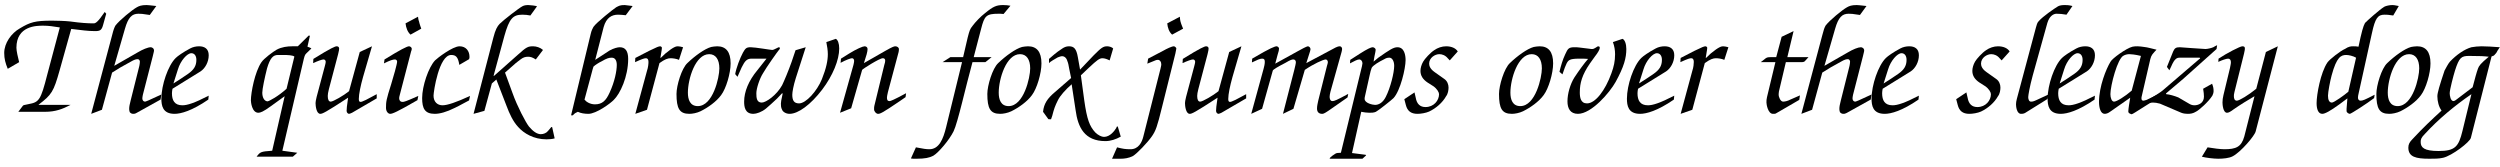 <?xml version="1.0" encoding="UTF-8"?>
<svg xmlns="http://www.w3.org/2000/svg" xmlns:xlink="http://www.w3.org/1999/xlink" width="720px" height="48px" viewBox="0 0 720 48" version="1.1">
<g id="surface1">
<path style=" stroke:none;fill-rule:nonzero;fill:rgb(0%,0%,0%);fill-opacity:1;" d="M 30.59 3.957 L 30.16 3.449 C 28.168 6.379 27.543 6.73 26.957 6.73 C 25.316 6.73 23.324 6.613 20.238 6.184 C 18.871 6.027 16.449 5.949 15.004 5.949 C 10.082 5.949 8.715 6.379 5.707 8.176 C 3.285 9.543 1.215 12.395 1.215 15.246 C 1.215 16.965 1.566 18.176 2.23 19.816 L 5.512 17.902 C 5.16 16.535 4.73 14.621 4.73 13.762 C 4.73 7.395 10.59 7.395 12.426 7.395 C 13.871 7.395 15.434 7.59 17.23 7.902 L 13.598 21.535 C 11.723 28.918 11.215 29.426 8.285 29.973 C 6.918 30.207 6.645 30.324 6.566 30.48 L 5.277 32.199 L 13.012 32.199 C 15.941 32.199 18.012 31.418 20.316 30.207 L 11.137 30.207 L 11.137 30.129 C 14.887 27.277 15.434 26.418 17.152 20.324 L 20.512 8.332 C 23.598 8.684 25.238 8.957 27.387 8.957 C 28.871 8.957 29.301 8.684 29.73 7.043 Z M 30.59 3.957 "/>
<path style=" stroke:none;fill-rule:nonzero;fill:rgb(0%,0%,0%);fill-opacity:1;" d="M 46.5 27.199 C 42.711 28.996 41.93 29.27 41.773 29.27 C 41.344 29.27 40.992 28.918 40.992 28.332 C 40.992 28.059 41.07 27.707 41.148 27.277 L 44 16.184 C 44.156 15.402 44.352 14.895 44.352 14.543 C 44.352 13.879 43.727 13.605 43.414 13.605 C 42.633 13.605 41.148 14.191 39.508 15.168 L 32.906 18.957 L 35.992 8.254 C 36.93 5.012 37.984 3.957 39.859 3.957 C 40.562 3.957 40.914 3.957 43.141 4.309 L 45.016 1.73 C 43.219 1.535 42.633 1.457 42.203 1.457 C 40.719 1.457 40.055 1.73 39.43 2.082 C 38.062 2.824 34.352 5.871 33.219 7.395 C 32.906 8.02 32.711 8.449 32.281 10.168 L 26.266 32.785 L 29.352 31.613 L 32.281 20.91 C 33.844 19.895 35.289 19.035 37.555 17.824 C 38.766 17.121 39.195 17.043 39.703 17.043 C 40.055 17.043 40.289 17.473 40.289 17.746 C 40.289 18.098 40.211 18.527 40.133 18.957 L 37.633 28.918 C 37.359 30.051 37.203 30.637 37.203 31.418 C 37.203 31.691 37.281 32.043 37.359 32.277 C 37.555 32.551 37.906 32.785 38.336 32.785 C 38.648 32.785 38.844 32.785 39.273 32.551 L 46.227 28.684 Z M 46.5 27.199 "/>
<path style=" stroke:none;fill-rule:nonzero;fill:rgb(0%,0%,0%);fill-opacity:1;" d="M 60.109 27.551 C 55.969 29.699 53.898 30.324 52.531 30.324 C 50.266 30.324 49.523 28.918 49.523 26.848 C 49.523 26.418 49.602 25.988 49.68 25.559 L 57.766 20.559 C 59.055 19.699 60.109 17.902 60.109 15.91 C 60.109 14.035 58.898 13.332 57.336 13.332 C 56.477 13.332 55.539 13.527 54.758 13.957 C 52.688 15.051 51.125 16.184 50.617 16.691 C 48.391 18.84 46.477 24.543 46.477 28.41 C 46.477 30.402 46.828 32.785 50.266 32.785 C 52.102 32.785 55.266 31.926 59.992 28.684 Z M 56.555 17.238 C 56.555 19.035 55.773 20.129 54.172 21.262 C 52.766 22.199 51.398 23.176 49.953 24.035 L 51.242 19.973 C 51.984 17.473 53.898 15.324 55.109 15.324 C 55.969 15.324 56.555 16.027 56.555 17.238 Z M 56.555 17.238 "/>
<path style=" stroke:none;fill-rule:nonzero;fill:rgb(0%,0%,0%);fill-opacity:1;" d="M 89.68 13.957 C 89.328 13.684 88.703 13.527 88.547 13.449 L 89.25 10.324 C 89.133 10.246 89.055 10.246 88.898 10.246 L 85.773 13.332 L 84.172 13.332 C 82.766 13.332 81.125 13.527 79.68 14.309 C 78.625 14.895 75.969 16.887 75.305 17.902 C 73.391 20.676 72.258 26.691 72.258 28.918 C 72.258 29.348 72.531 32.473 74.406 32.473 C 74.953 32.473 75.812 32.199 78.039 30.559 L 81.984 27.707 L 78.391 43.41 C 75.109 43.645 74.953 43.723 73.898 45.129 L 84.328 45.129 L 85.617 43.996 L 81.32 43.41 L 87.258 17.98 C 87.688 16.105 87.766 15.832 88.195 15.402 Z M 84.758 16.262 C 84.758 16.34 84.758 16.535 84.68 16.691 L 82.531 25.559 C 80.188 27.707 77.453 29.191 77.023 29.191 C 76.047 29.113 75.539 27.98 75.539 26.691 C 75.539 25.637 76.242 22.316 76.906 19.699 C 77.766 16.77 78.625 15.832 80.031 15.832 L 81.555 15.832 C 82.961 15.832 84.25 15.91 84.758 16.262 Z M 84.758 16.262 "/>
<path style=" stroke:none;fill-rule:nonzero;fill:rgb(0%,0%,0%);fill-opacity:1;" d="M 108.496 28.332 L 108.496 27.121 L 105.41 28.762 C 104.473 29.191 104.121 29.348 103.848 29.348 C 103.418 29.348 103.34 28.996 103.34 28.488 C 103.34 27.121 103.848 24.699 104.551 22.199 L 107.129 13.332 L 103.613 14.973 L 100.527 26.262 C 99.043 27.473 95.957 29.27 95.254 29.27 C 94.668 29.27 94.395 28.684 94.395 27.629 C 94.395 26.691 94.746 25.559 95.957 20.988 C 97.48 15.324 97.676 14.543 97.676 13.957 C 97.676 13.527 97.324 13.332 96.973 13.332 C 96.543 13.332 95.41 13.762 90.254 16.965 L 90.176 18.176 C 91.543 17.551 92.754 17.121 93.184 17.121 C 93.535 17.121 93.809 17.395 93.809 17.824 C 93.809 18.176 93.691 18.41 93.535 19.113 L 91.191 27.902 C 90.957 28.918 90.879 29.348 90.879 29.699 C 90.879 30.48 91.113 32.785 92.246 32.785 C 92.832 32.785 93.613 32.473 100.254 28.137 L 99.902 30.754 C 99.902 31.184 99.824 31.613 99.824 31.926 C 99.824 32.473 100.254 32.785 100.527 32.785 C 100.684 32.785 101.035 32.629 101.387 32.473 Z M 108.496 28.332 "/>
<path style=" stroke:none;fill-rule:nonzero;fill:rgb(0%,0%,0%);fill-opacity:1;" d="M 121.324 8.254 C 121.246 8.02 120.895 7.16 120.66 6.105 C 120.465 5.676 120.465 5.246 120.387 4.816 L 116.793 6.73 C 116.949 8.02 117.379 9.23 118.238 9.973 Z M 120.465 27.629 C 116.793 29.27 116.363 29.348 115.934 29.348 C 115.23 29.348 114.957 28.84 114.957 28.254 C 114.957 28.059 115.035 27.707 115.152 27.277 L 118.395 14.816 C 118.512 14.543 118.59 14.309 118.59 14.035 C 118.59 13.684 118.16 13.332 117.809 13.332 C 117.223 13.332 115.309 14.309 110.738 17.121 L 110.582 18.254 C 112.301 17.395 113.16 17.121 113.746 17.121 C 114.098 17.121 114.371 17.395 114.371 17.746 C 114.371 18.41 113.316 22.121 112.652 24.27 C 111.246 28.684 111.168 29.27 111.168 31.066 C 111.168 32.121 111.793 32.785 112.379 32.785 C 113.004 32.785 114.293 32.277 120.23 28.84 Z M 120.465 27.629 "/>
<path style=" stroke:none;fill-rule:nonzero;fill:rgb(0%,0%,0%);fill-opacity:1;" d="M 135.367 27.629 C 131.5 29.426 128.844 30.324 127.438 30.324 C 125.992 30.324 124.859 29.348 124.859 27.551 C 124.859 26.418 126.422 15.832 129.938 15.832 C 131.227 15.832 131.93 16.34 132.281 18.684 L 135.094 17.043 C 135.211 16.77 135.211 16.535 135.211 16.34 C 135.211 14.738 134.234 13.332 132.359 13.332 C 130.367 13.332 125.992 16.691 125.289 17.395 C 123.414 19.387 121.578 24.777 121.578 28.254 C 121.578 31.262 122.359 32.785 125.211 32.785 C 126.656 32.785 128.57 32.277 130.992 31.066 C 132.438 30.402 133.805 29.543 135.094 28.918 Z M 135.367 27.629 "/>
<path style=" stroke:none;fill-rule:nonzero;fill:rgb(0%,0%,0%);fill-opacity:1;" d="M 159.742 39.855 L 159.039 36.691 C 159.039 36.574 158.961 36.574 158.883 36.574 C 158.766 36.574 158.609 36.77 158.336 37.121 L 157.828 37.707 C 157.398 38.293 156.539 38.645 155.758 38.645 C 154.664 38.645 153.531 37.863 152.32 36.418 C 151.383 35.207 148.961 30.637 147.594 26.77 L 145.445 20.91 L 148.453 18.254 C 149.039 17.746 149.586 17.395 150.016 17.043 C 150.68 16.535 151.305 16.34 152.086 16.34 C 152.828 16.34 153.375 16.535 154.312 17.121 L 156.383 14.387 C 155.602 13.684 154.469 13.332 153.531 13.332 C 152.086 13.332 151.617 13.527 149.156 15.754 L 142.242 21.887 L 142.164 21.77 L 145.25 10.402 C 146.656 5.324 147.75 4.23 150.445 4.23 C 151.188 4.23 152.086 4.309 152.75 4.465 L 154.664 1.809 C 154.312 1.652 152.672 1.457 152.164 1.457 C 151.461 1.457 150.953 1.535 150.445 1.809 C 149.586 2.238 145.094 5.676 143.883 6.887 C 143.219 7.59 142.672 8.527 142.086 10.832 L 136.383 32.785 L 139.508 31.926 L 141.656 24.035 L 142.945 22.902 L 145.875 30.48 C 146.734 32.785 147.75 34.973 149.234 36.574 C 150.875 38.41 153.688 40.129 157.398 40.129 C 158.102 40.129 159.117 40.051 159.742 39.855 Z M 159.742 39.855 "/>
<path style=" stroke:none;fill-rule:nonzero;fill:rgb(0%,0%,0%);fill-opacity:1;" d="M 182.203 1.73 C 181.93 1.73 180.211 1.457 179.938 1.457 C 178.57 1.457 178.336 1.652 177.477 2.082 C 176.773 2.512 171.695 6.535 170.914 7.746 C 170.758 8.02 170.328 8.801 170.133 9.738 L 164.469 33.215 L 164.977 33.215 C 165.562 32.551 165.836 32.473 166.422 32.199 C 167.281 32.629 168.414 32.785 169.469 32.785 C 171.695 32.785 175.836 29.777 176.773 28.762 C 178.57 27.043 180.914 22.121 180.914 16.965 C 180.914 14.738 180.133 13.605 178.492 13.605 C 177.906 13.605 176.773 13.879 175.562 14.543 L 171.422 17.238 L 173.844 7.824 C 174.625 5.012 176.266 4.23 177.984 4.23 C 178.648 4.23 179.508 4.309 180.211 4.387 Z M 177.633 18.684 C 177.633 20.402 177.047 23.488 175.562 26.691 C 174.547 28.918 173.492 30.051 171.344 30.051 C 169.898 30.051 168.766 29.27 168.336 28.684 L 170.406 20.988 C 170.562 20.402 170.758 19.621 170.914 19.191 C 171.344 18.762 172.555 17.98 173.258 17.668 C 174.781 16.77 175.406 16.613 176.188 16.613 C 177.125 16.613 177.633 17.395 177.633 18.684 Z M 177.633 18.684 "/>
<path style=" stroke:none;fill-rule:nonzero;fill:rgb(0%,0%,0%);fill-opacity:1;" d="M 196.723 13.605 C 196.215 13.449 195.551 13.332 195.199 13.332 C 194.77 13.332 193.988 13.449 191.645 15.402 L 190.277 16.691 L 190.199 16.613 L 190.551 14.465 C 190.551 14.309 190.629 14.035 190.629 13.762 C 190.629 13.527 190.277 13.332 190.199 13.332 C 189.691 13.332 189.262 13.527 186.996 14.621 L 182.973 16.691 L 182.895 17.902 C 185.121 16.887 185.629 16.77 186.059 16.77 C 186.488 16.77 186.762 17.121 186.762 17.824 C 186.762 18.332 186.684 19.387 186.332 20.402 L 182.973 32.785 L 186.332 31.613 L 189.926 18.176 C 191.488 17.043 192.348 16.77 193.129 16.77 C 193.715 16.77 194.77 16.887 195.551 17.238 Z M 196.723 13.605 "/>
<path style=" stroke:none;fill-rule:nonzero;fill:rgb(0%,0%,0%);fill-opacity:1;" d="M 210.418 18.254 C 210.418 14.895 209.051 13.332 206.551 13.332 C 205.965 13.332 205.262 13.449 204.832 13.527 C 202.957 14.035 200.105 16.105 197.957 18.176 C 196.316 19.699 194.832 24.621 194.832 27.043 C 194.832 31.262 195.691 32.785 198.543 32.785 C 199.402 32.785 200.691 32.551 201.746 32.043 C 203.895 30.988 206.316 29.27 207.684 27.395 C 209.129 25.48 210.418 21.105 210.418 18.254 Z M 207.176 19.699 C 207.176 22.316 205.34 30.559 200.965 30.559 C 198.738 30.559 198.113 28.684 198.113 26.691 C 198.113 22.746 200.262 15.598 204.246 15.598 C 206.121 15.598 207.176 17.121 207.176 19.699 Z M 207.176 19.699 "/>
<path style=" stroke:none;fill-rule:nonzero;fill:rgb(0%,0%,0%);fill-opacity:1;" d="M 241.695 13.957 C 241.695 12.473 241.266 11.457 240.719 11.184 L 237.984 12.121 C 238.219 13.254 238.414 14.543 238.414 15.598 C 238.414 17.395 237.984 19.621 236.695 22.824 C 235.289 26.262 232.125 29.777 230.133 29.777 C 228.609 29.777 228.18 28.84 228.18 27.277 C 228.18 26.535 228.492 24.699 229.195 22.473 L 232.047 13.605 L 229.117 14.465 L 227.984 17.824 C 227.047 20.48 225.836 23.332 225.25 24.543 C 223.688 27.395 220.602 29.543 219.391 29.543 C 217.906 29.543 217.828 28.137 217.828 26.848 C 217.828 25.48 218.766 22.629 219.742 21.105 C 220.836 19.191 223.961 14.816 224.273 14.465 C 224.469 14.309 224.625 13.957 224.625 13.879 C 224.625 13.684 224.469 13.605 224.273 13.605 C 224.195 13.605 223.961 13.762 223.531 13.957 C 223.18 14.113 222.75 14.387 222.398 14.387 C 221.969 14.387 217.477 13.605 216.188 13.605 C 214.898 13.605 214.664 13.957 213.961 15.168 C 213.102 16.77 212.047 19.543 211.734 21.34 L 212.398 22.121 L 213.609 19.387 C 214.547 17.473 215.172 16.887 216.461 16.887 L 220.758 16.887 L 218.102 20.246 C 215.602 23.254 214.312 26.418 214.312 29.27 C 214.312 30.754 214.547 32.785 216.969 32.785 C 217.828 32.785 219.391 32.277 220.602 31.262 C 221.539 30.48 222.555 29.543 223.766 28.41 L 225.25 26.848 L 225.406 26.965 C 224.977 28.84 224.898 29.543 224.898 29.855 C 224.898 30.324 224.898 30.988 225.25 31.613 C 225.406 32.121 226.266 32.785 227.398 32.785 C 229.898 32.785 233.492 30.129 236.773 25.832 C 239.859 21.77 241.695 17.238 241.695 13.957 Z M 241.695 13.957 "/>
<path style=" stroke:none;fill-rule:nonzero;fill:rgb(0%,0%,0%);fill-opacity:1;" d="M 260.953 26.848 C 257.438 28.762 256.461 29.113 256.227 29.113 C 255.523 29.113 255.445 28.684 255.445 28.059 C 255.445 27.824 255.523 27.395 255.719 26.535 L 258.805 14.973 C 258.883 14.543 258.883 14.387 258.883 14.113 C 258.883 13.684 258.375 13.332 257.867 13.332 C 257.516 13.332 257.086 13.449 255.016 14.621 L 248.805 18.176 L 249.586 15.676 C 249.781 14.973 249.859 14.465 249.859 14.113 C 249.859 13.605 249.43 13.332 249 13.332 C 248.492 13.332 246.656 14.113 244.586 15.402 L 242.203 16.887 L 242.086 18.098 C 243.648 17.238 245.016 16.77 245.367 16.77 C 245.719 16.77 245.992 17.043 245.992 17.551 C 245.992 17.902 245.875 18.254 245.797 18.684 L 241.93 32.473 L 245.133 31.184 L 248.297 20.129 C 248.375 19.895 253.297 16.77 254.234 16.77 C 254.664 16.77 254.938 16.965 254.938 17.473 C 254.938 17.746 254.859 18.176 254.664 18.762 L 251.812 30.48 C 251.734 30.754 251.734 31.066 251.734 31.496 C 251.734 32.121 252.359 32.785 252.867 32.785 C 253.453 32.785 254 32.629 259.156 29.113 L 260.797 27.98 Z M 260.953 26.848 "/>
<path style=" stroke:none;fill-rule:nonzero;fill:rgb(0%,0%,0%);fill-opacity:1;" d="M 291.012 1.652 C 290.465 1.535 289.605 1.457 288.941 1.457 C 287.027 1.457 286.09 1.809 283.668 3.801 C 282.457 4.738 280.934 6.301 280.074 7.473 C 279.371 8.332 279.215 8.801 278.707 10.754 L 277.379 16.457 L 273.707 16.457 L 271.441 17.902 L 277.066 17.902 L 272.496 36.574 C 271.637 40.129 270.426 42.98 267.652 42.98 C 266.793 42.98 265.934 42.863 263.785 42.434 L 262.34 45.637 C 262.574 45.715 263.121 45.715 263.98 45.715 C 266.363 45.715 267.652 45.441 268.785 44.855 C 270.27 43.996 273.434 40.285 274.645 37.785 C 275.855 35.285 278.082 25.129 280.074 17.902 L 283.785 17.902 L 285.582 16.457 L 280.426 16.457 L 282.574 8.254 C 283.512 4.582 284.02 3.957 287.574 3.957 C 288.004 3.957 288.512 3.957 289.02 4.035 Z M 291.012 1.652 "/>
<path style=" stroke:none;fill-rule:nonzero;fill:rgb(0%,0%,0%);fill-opacity:1;" d="M 299.938 18.254 C 299.938 14.895 298.57 13.332 296.07 13.332 C 295.484 13.332 294.781 13.449 294.352 13.527 C 292.477 14.035 289.625 16.105 287.477 18.176 C 285.836 19.699 284.352 24.621 284.352 27.043 C 284.352 31.262 285.211 32.785 288.062 32.785 C 288.922 32.785 290.211 32.551 291.266 32.043 C 293.414 30.988 295.836 29.27 297.203 27.395 C 298.648 25.48 299.938 21.105 299.938 18.254 Z M 296.695 19.699 C 296.695 22.316 294.859 30.559 290.484 30.559 C 288.258 30.559 287.633 28.684 287.633 26.691 C 287.633 22.746 289.781 15.598 293.766 15.598 C 295.641 15.598 296.695 17.121 296.695 19.699 Z M 296.695 19.699 "/>
<path style=" stroke:none;fill-rule:nonzero;fill:rgb(0%,0%,0%);fill-opacity:1;" d="M 322.777 39.348 L 321.996 36.691 C 321.996 36.496 321.918 36.418 321.801 36.418 C 321.645 36.418 321.566 36.574 321.488 36.848 C 321.02 37.629 319.73 39.426 317.934 39.426 C 317.27 39.426 316.215 38.918 315.434 38.137 C 313.793 36.34 313.051 34.426 312.27 28.918 L 311.293 21.691 L 313.637 19.465 C 315.941 17.316 316.645 16.77 317.504 16.77 C 318.129 16.77 318.871 17.043 319.574 17.395 L 320.59 13.957 C 320.277 13.605 319.496 13.332 318.871 13.332 C 317.699 13.332 317.152 13.762 315.004 15.91 L 311.059 20.051 L 310.434 16.535 C 310.004 13.957 309.262 13.332 307.855 13.332 C 307.074 13.332 306.41 13.605 305.629 14.191 C 304.34 14.973 302.621 16.535 302.113 16.965 L 302.113 18.176 C 302.348 17.824 303.988 16.887 304.613 16.535 C 305.121 16.34 305.551 16.184 305.902 16.184 C 306.215 16.184 307.074 16.34 307.426 17.668 C 307.621 18.098 307.777 18.84 307.934 19.816 L 308.48 22.473 L 303.715 26.613 C 301.684 28.332 300.629 29.855 300.395 32.199 L 301.84 34.191 C 301.918 34.348 301.996 34.348 302.348 34.348 L 302.699 34.348 L 303.051 33.332 C 303.559 31.34 303.832 30.559 304.691 28.84 C 305.277 27.629 306.84 25.832 308.637 24.27 L 309.77 31.691 C 310.434 36.691 312.348 40.637 318.363 40.637 C 319.848 40.637 321.371 40.129 322.777 39.348 Z M 322.777 39.348 "/>
<path style=" stroke:none;fill-rule:nonzero;fill:rgb(0%,0%,0%);fill-opacity:1;" d="M 340.738 8.254 C 340.66 8.02 340.23 7.16 339.957 6.105 C 339.879 5.676 339.801 5.246 339.801 4.816 L 336.168 6.73 C 336.285 8.02 336.715 9.23 337.574 9.973 Z M 338.785 13.957 C 338.785 13.762 338.355 13.332 338.082 13.332 C 337.496 13.332 336.012 14.035 334.996 14.621 L 330.66 16.887 L 330.426 18.332 L 332.066 17.668 C 332.848 17.316 333.082 17.238 333.512 17.238 C 334.02 17.238 334.449 17.746 334.449 18.527 C 334.449 18.957 334.293 19.387 334.215 19.816 L 329.293 39.27 C 328.863 41.066 327.848 42.98 325.582 42.98 C 324.137 42.98 323.355 42.863 321.715 42.434 L 320.27 45.715 L 322.77 45.715 C 323.785 45.715 325.074 45.559 326.285 44.934 C 327.418 44.27 330.504 41.066 331.793 39.191 C 332.848 37.629 333.277 36.496 334.645 30.91 L 338.512 15.402 C 338.668 14.543 338.785 14.113 338.785 13.957 Z M 338.785 13.957 "/>
<path style=" stroke:none;fill-rule:nonzero;fill:rgb(0%,0%,0%);fill-opacity:1;" d="M 358.895 28.332 L 358.895 27.121 L 355.809 28.762 C 354.871 29.191 354.52 29.348 354.246 29.348 C 353.816 29.348 353.738 28.996 353.738 28.488 C 353.738 27.121 354.246 24.699 354.949 22.199 L 357.527 13.332 L 354.012 14.973 L 350.926 26.262 C 349.441 27.473 346.355 29.27 345.652 29.27 C 345.066 29.27 344.793 28.684 344.793 27.629 C 344.793 26.691 345.145 25.559 346.355 20.988 C 347.879 15.324 348.074 14.543 348.074 13.957 C 348.074 13.527 347.723 13.332 347.371 13.332 C 346.941 13.332 345.809 13.762 340.652 16.965 L 340.574 18.176 C 341.941 17.551 343.152 17.121 343.582 17.121 C 343.934 17.121 344.207 17.395 344.207 17.824 C 344.207 18.176 344.09 18.41 343.934 19.113 L 341.59 27.902 C 341.355 28.918 341.277 29.348 341.277 29.699 C 341.277 30.48 341.512 32.785 342.645 32.785 C 343.23 32.785 344.012 32.473 350.652 28.137 L 350.301 30.754 C 350.301 31.184 350.223 31.613 350.223 31.926 C 350.223 32.473 350.652 32.785 350.926 32.785 C 351.082 32.785 351.434 32.629 351.785 32.473 Z M 358.895 28.332 "/>
<path style=" stroke:none;fill-rule:nonzero;fill:rgb(0%,0%,0%);fill-opacity:1;" d="M 388.285 27.043 C 384.809 28.918 384.301 29.113 383.715 29.113 C 383.09 29.113 382.934 28.332 382.934 27.902 C 382.934 27.551 383.012 27.043 383.168 26.418 L 386.371 14.973 C 386.449 14.621 386.527 14.309 386.527 14.113 C 386.527 13.762 386.293 13.332 385.863 13.332 C 385.434 13.332 385.004 13.527 384.652 13.684 L 376.215 18.176 L 377.074 15.48 C 377.23 14.973 377.426 14.465 377.426 14.191 C 377.426 13.762 377.074 13.332 376.645 13.332 C 376.371 13.332 374.73 14.191 373.637 14.816 L 367.27 18.332 L 367.934 15.832 C 368.285 14.816 368.363 14.309 368.363 13.957 C 368.363 13.684 367.934 13.332 367.699 13.332 C 367.191 13.332 366.059 13.684 360.629 16.887 L 360.551 17.98 C 362.113 17.238 362.855 16.887 363.48 16.887 C 364.066 16.887 364.262 17.121 364.262 17.824 C 364.262 18.527 364.066 19.191 363.91 19.816 L 360.355 32.785 L 363.48 31.34 L 366.566 20.324 C 366.645 20.051 368.051 19.191 370.199 18.098 C 371.645 17.238 372.074 17.121 372.504 17.121 C 372.934 17.121 373.207 17.473 373.207 17.902 C 373.207 18.332 373.012 19.035 372.777 20.051 L 369.496 32.785 L 372.504 31.34 L 375.785 20.129 C 378.285 18.41 381.137 17.121 381.801 17.121 C 382.152 17.121 382.426 17.473 382.426 17.902 C 382.426 18.098 382.309 18.527 382.152 19.035 L 379.652 28.996 C 379.496 29.777 379.301 30.48 379.301 31.262 C 379.301 32.355 379.926 32.785 380.785 32.785 C 381.02 32.785 381.293 32.785 382.66 31.848 L 388.09 28.059 Z M 388.285 27.043 "/>
<path style=" stroke:none;fill-rule:nonzero;fill:rgb(0%,0%,0%);fill-opacity:1;" d="M 404.809 17.316 C 404.809 15.91 404.457 13.605 402.465 13.605 C 401.332 13.605 400.238 14.309 396.957 16.613 L 395.59 17.746 L 395.824 16.34 C 396.098 14.973 396.176 14.738 396.176 14.465 L 396.176 14.191 C 396.098 13.957 395.746 13.605 395.316 13.605 C 394.887 13.605 393.871 14.035 391.605 15.48 L 388.871 17.238 L 388.793 18.254 L 390.316 17.473 C 390.824 17.238 391.176 17.121 391.449 17.121 C 392.035 17.121 392.387 17.668 392.387 18.254 C 392.387 18.41 392.152 19.621 391.957 20.246 L 386.176 43.996 C 385.434 43.996 384.809 44.074 384.574 44.27 C 384.379 44.348 383.168 45.207 382.934 45.559 C 382.934 45.637 383.012 45.715 383.09 45.715 L 392.387 45.715 L 393.324 44.855 L 393.441 44.777 L 393.324 44.582 L 389.379 44.074 L 392.035 32.199 C 392.816 32.355 393.676 32.473 394.379 32.473 C 394.965 32.473 395.668 32.473 396.254 32.199 C 396.957 31.848 400.746 28.84 401.332 28.254 C 403.324 26.105 404.809 19.699 404.809 17.316 Z M 401.527 18.957 C 401.527 20.91 400.473 25.207 399.105 27.902 C 398.246 29.621 397.035 30.207 396.02 30.207 C 395.316 30.207 393.012 29.699 393.012 28.488 C 393.012 28.332 393.012 28.059 393.09 27.824 L 394.457 21.691 C 394.613 20.91 394.887 19.895 395.043 19.543 C 395.395 18.84 397.23 17.746 398.676 17.043 C 399.262 16.691 399.613 16.613 400.16 16.613 C 400.902 16.613 401.527 17.551 401.527 18.957 Z M 401.527 18.957 "/>
<path style=" stroke:none;fill-rule:nonzero;fill:rgb(0%,0%,0%);fill-opacity:1;" d="M 419.836 14.816 C 419.25 13.879 418.039 13.332 416.477 13.332 C 415.305 13.332 414.016 13.762 413.039 14.465 C 411.945 15.168 410.305 16.965 409.875 17.746 C 409.367 18.605 409.094 19.621 409.094 20.402 C 409.094 21.691 409.68 22.824 411.242 23.84 L 412.727 24.777 C 413.898 25.559 414.445 26.613 414.445 27.121 C 414.445 28.918 412.961 30.832 410.539 30.832 C 409.016 30.832 408.039 29.973 407.727 28.137 L 407.375 26.613 L 404.445 28.566 L 404.875 30.207 C 405.305 31.926 406.32 32.785 408.234 32.785 C 409.172 32.785 410.656 32.551 411.594 32.121 C 413.586 31.184 415.461 29.543 416.477 27.707 C 417.023 27.043 417.18 25.91 417.18 25.207 C 417.18 24.348 416.828 23.332 415.969 22.746 L 413.156 20.754 C 411.945 19.895 411.594 19.035 411.594 18.332 C 411.594 16.613 413.312 15.598 414.523 15.598 C 415.305 15.598 416.242 15.91 416.945 16.77 L 417.531 17.395 Z M 419.836 14.816 "/>
<path style=" stroke:none;fill-rule:nonzero;fill:rgb(0%,0%,0%);fill-opacity:1;" d="M 447.301 18.254 C 447.301 14.895 445.934 13.332 443.434 13.332 C 442.848 13.332 442.145 13.449 441.715 13.527 C 439.84 14.035 436.988 16.105 434.84 18.176 C 433.199 19.699 431.715 24.621 431.715 27.043 C 431.715 31.262 432.574 32.785 435.426 32.785 C 436.285 32.785 437.574 32.551 438.629 32.043 C 440.777 30.988 443.199 29.27 444.566 27.395 C 446.012 25.48 447.301 21.105 447.301 18.254 Z M 444.059 19.699 C 444.059 22.316 442.223 30.559 437.848 30.559 C 435.621 30.559 434.996 28.684 434.996 26.691 C 434.996 22.746 437.145 15.598 441.129 15.598 C 443.004 15.598 444.059 17.121 444.059 19.699 Z M 444.059 19.699 "/>
<path style=" stroke:none;fill-rule:nonzero;fill:rgb(0%,0%,0%);fill-opacity:1;" d="M 468.383 14.113 C 468.383 12.668 467.953 11.457 467.289 11.184 L 464.516 12.121 C 464.945 13.254 465.141 14.465 465.141 15.598 C 465.141 17.668 464.789 19.191 464.086 21.105 C 462.289 26.105 459.438 29.777 457.055 29.777 C 455.219 29.777 454.984 28.059 454.984 26.613 C 454.984 23.918 455.648 21.535 457.914 18.254 L 459.281 16.34 C 460.141 15.246 460.727 14.309 460.727 13.762 C 460.727 13.684 460.727 13.527 460.648 13.449 L 460.297 13.332 C 460.141 13.332 459.984 13.449 459.867 13.527 L 459.633 13.684 C 459.086 14.035 458.852 14.113 458.656 14.113 C 458.422 14.113 458.07 14.113 457.719 14.035 L 454.867 13.684 C 454.359 13.605 453.852 13.605 453.5 13.605 C 451.781 13.605 451.547 13.957 450.766 15.676 C 450.062 17.121 449.477 19.191 449.125 20.676 L 449.984 21.418 C 451.078 18.176 451.43 17.551 452.133 17.238 C 452.484 17.043 453.266 16.887 454.867 16.887 C 455.766 16.887 456.508 16.887 457.367 16.965 C 456.352 18.098 454.789 20.246 453.422 22.316 C 452.211 24.27 451.43 26.965 451.43 29.191 C 451.43 31.184 452.211 32.785 454.438 32.785 C 458.344 32.785 463.578 26.691 465.297 23.605 C 467.719 19.191 468.383 16.691 468.383 14.113 Z M 468.383 14.113 "/>
<path style=" stroke:none;fill-rule:nonzero;fill:rgb(0%,0%,0%);fill-opacity:1;" d="M 482.188 27.551 C 478.047 29.699 475.977 30.324 474.609 30.324 C 472.344 30.324 471.602 28.918 471.602 26.848 C 471.602 26.418 471.68 25.988 471.758 25.559 L 479.844 20.559 C 481.133 19.699 482.188 17.902 482.188 15.91 C 482.188 14.035 480.977 13.332 479.414 13.332 C 478.555 13.332 477.617 13.527 476.836 13.957 C 474.766 15.051 473.203 16.184 472.695 16.691 C 470.469 18.84 468.555 24.543 468.555 28.41 C 468.555 30.402 468.906 32.785 472.344 32.785 C 474.18 32.785 477.344 31.926 482.07 28.684 Z M 478.633 17.238 C 478.633 19.035 477.852 20.129 476.25 21.262 C 474.844 22.199 473.477 23.176 472.031 24.035 L 473.32 19.973 C 474.062 17.473 475.977 15.324 477.188 15.324 C 478.047 15.324 478.633 16.027 478.633 17.238 Z M 478.633 17.238 "/>
<path style=" stroke:none;fill-rule:nonzero;fill:rgb(0%,0%,0%);fill-opacity:1;" d="M 497.777 13.605 C 497.27 13.449 496.605 13.332 496.254 13.332 C 495.824 13.332 495.043 13.449 492.699 15.402 L 491.332 16.691 L 491.254 16.613 L 491.605 14.465 C 491.605 14.309 491.684 14.035 491.684 13.762 C 491.684 13.527 491.332 13.332 491.254 13.332 C 490.746 13.332 490.316 13.527 488.051 14.621 L 484.027 16.691 L 483.949 17.902 C 486.176 16.887 486.684 16.77 487.113 16.77 C 487.543 16.77 487.816 17.121 487.816 17.824 C 487.816 18.332 487.738 19.387 487.387 20.402 L 484.027 32.785 L 487.387 31.613 L 490.98 18.176 C 492.543 17.043 493.402 16.77 494.184 16.77 C 494.77 16.77 495.824 16.887 496.605 17.238 Z M 497.777 13.605 "/>
<path style=" stroke:none;fill-rule:nonzero;fill:rgb(0%,0%,0%);fill-opacity:1;" d="M 520.848 16.457 L 514.754 16.457 L 516.551 8.957 L 513.113 10.598 L 511.551 16.457 L 509.949 16.457 C 509.52 16.457 508.973 16.457 508.543 16.77 L 507.098 17.902 L 511.316 17.902 L 508.895 27.98 C 508.738 28.566 508.738 28.996 508.738 29.543 C 508.738 30.051 509.168 32.785 510.613 32.785 C 511.043 32.785 511.238 32.785 511.395 32.707 L 518.191 28.762 L 518.387 27.473 L 515.613 28.684 C 514.832 29.113 513.973 29.27 513.543 29.27 C 512.684 29.27 512.254 27.707 512.254 27.395 C 512.254 27.121 512.254 26.848 512.332 26.34 L 514.324 17.902 L 518.816 17.902 C 519.402 17.902 519.676 17.746 519.754 17.668 Z M 520.848 16.457 "/>
<path style=" stroke:none;fill-rule:nonzero;fill:rgb(0%,0%,0%);fill-opacity:1;" d="M 539.031 27.199 C 535.242 28.996 534.461 29.27 534.305 29.27 C 533.875 29.27 533.523 28.918 533.523 28.332 C 533.523 28.059 533.602 27.707 533.68 27.277 L 536.531 16.184 C 536.688 15.402 536.883 14.895 536.883 14.543 C 536.883 13.879 536.258 13.605 535.945 13.605 C 535.164 13.605 533.68 14.191 532.039 15.168 L 525.438 18.957 L 528.523 8.254 C 529.461 5.012 530.516 3.957 532.391 3.957 C 533.094 3.957 533.445 3.957 535.672 4.309 L 537.547 1.73 C 535.75 1.535 535.164 1.457 534.734 1.457 C 533.25 1.457 532.586 1.73 531.961 2.082 C 530.594 2.824 526.883 5.871 525.75 7.395 C 525.438 8.02 525.242 8.449 524.812 10.168 L 518.797 32.785 L 521.883 31.613 L 524.812 20.91 C 526.375 19.895 527.82 19.035 530.086 17.824 C 531.297 17.121 531.727 17.043 532.234 17.043 C 532.586 17.043 532.82 17.473 532.82 17.746 C 532.82 18.098 532.742 18.527 532.664 18.957 L 530.164 28.918 C 529.891 30.051 529.734 30.637 529.734 31.418 C 529.734 31.691 529.812 32.043 529.891 32.277 C 530.086 32.551 530.438 32.785 530.867 32.785 C 531.18 32.785 531.375 32.785 531.805 32.551 L 538.758 28.684 Z M 539.031 27.199 "/>
<path style=" stroke:none;fill-rule:nonzero;fill:rgb(0%,0%,0%);fill-opacity:1;" d="M 552.641 27.551 C 548.5 29.699 546.43 30.324 545.062 30.324 C 542.797 30.324 542.055 28.918 542.055 26.848 C 542.055 26.418 542.133 25.988 542.211 25.559 L 550.297 20.559 C 551.586 19.699 552.641 17.902 552.641 15.91 C 552.641 14.035 551.43 13.332 549.867 13.332 C 549.008 13.332 548.07 13.527 547.289 13.957 C 545.219 15.051 543.656 16.184 543.148 16.691 C 540.922 18.84 539.008 24.543 539.008 28.41 C 539.008 30.402 539.359 32.785 542.797 32.785 C 544.633 32.785 547.797 31.926 552.523 28.684 Z M 549.086 17.238 C 549.086 19.035 548.305 20.129 546.703 21.262 C 545.297 22.199 543.93 23.176 542.484 24.035 L 543.773 19.973 C 544.516 17.473 546.43 15.324 547.641 15.324 C 548.5 15.324 549.086 16.027 549.086 17.238 Z M 549.086 17.238 "/>
<path style=" stroke:none;fill-rule:nonzero;fill:rgb(0%,0%,0%);fill-opacity:1;" d="M 578.777 14.816 C 578.191 13.879 576.98 13.332 575.418 13.332 C 574.246 13.332 572.957 13.762 571.98 14.465 C 570.887 15.168 569.246 16.965 568.816 17.746 C 568.309 18.605 568.035 19.621 568.035 20.402 C 568.035 21.691 568.621 22.824 570.184 23.84 L 571.668 24.777 C 572.84 25.559 573.387 26.613 573.387 27.121 C 573.387 28.918 571.902 30.832 569.48 30.832 C 567.957 30.832 566.98 29.973 566.668 28.137 L 566.316 26.613 L 563.387 28.566 L 563.816 30.207 C 564.246 31.926 565.262 32.785 567.176 32.785 C 568.113 32.785 569.598 32.551 570.535 32.121 C 572.527 31.184 574.402 29.543 575.418 27.707 C 575.965 27.043 576.121 25.91 576.121 25.207 C 576.121 24.348 575.77 23.332 574.91 22.746 L 572.098 20.754 C 570.887 19.895 570.535 19.035 570.535 18.332 C 570.535 16.613 572.254 15.598 573.465 15.598 C 574.246 15.598 575.184 15.91 575.887 16.77 L 576.473 17.395 Z M 578.777 14.816 "/>
<path style=" stroke:none;fill-rule:nonzero;fill:rgb(0%,0%,0%);fill-opacity:1;" d="M 596.863 1.73 C 595.77 1.457 595.223 1.457 594.715 1.457 C 593.855 1.457 593.27 1.535 592.723 1.809 C 591.551 2.512 588.348 4.738 587.215 6.027 C 586.707 6.457 586.551 7.238 586.355 7.902 L 580.848 28.488 C 580.691 29.113 580.613 29.543 580.613 30.051 C 580.613 30.559 580.77 32.785 582.059 32.785 C 582.41 32.785 582.684 32.785 583.191 32.551 L 589.715 28.488 L 589.988 27.199 L 586.629 28.762 C 585.574 29.27 585.262 29.27 584.91 29.27 C 584.285 29.27 584.129 28.41 584.129 27.98 C 584.129 27.473 584.559 24.895 585.418 21.77 L 589.637 6.613 C 590.223 4.66 591.355 3.957 592.293 3.957 C 593.074 3.957 594.129 4.035 595.145 4.23 Z M 596.863 1.73 "/>
<path style=" stroke:none;fill-rule:nonzero;fill:rgb(0%,0%,0%);fill-opacity:1;" d="M 603.344 27.551 C 599.203 29.699 597.133 30.324 595.766 30.324 C 593.5 30.324 592.758 28.918 592.758 26.848 C 592.758 26.418 592.836 25.988 592.914 25.559 L 601 20.559 C 602.289 19.699 603.344 17.902 603.344 15.91 C 603.344 14.035 602.133 13.332 600.57 13.332 C 599.711 13.332 598.773 13.527 597.992 13.957 C 595.922 15.051 594.359 16.184 593.852 16.691 C 591.625 18.84 589.711 24.543 589.711 28.41 C 589.711 30.402 590.062 32.785 593.5 32.785 C 595.336 32.785 598.5 31.926 603.227 28.684 Z M 599.789 17.238 C 599.789 19.035 599.008 20.129 597.406 21.262 C 596 22.199 594.633 23.176 593.188 24.035 L 594.477 19.973 C 595.219 17.473 597.133 15.324 598.344 15.324 C 599.203 15.324 599.789 16.027 599.789 17.238 Z M 599.789 17.238 "/>
<path style=" stroke:none;fill-rule:nonzero;fill:rgb(0%,0%,0%);fill-opacity:1;" d="M 621.508 27.199 L 618.227 28.762 C 617.719 28.918 617.445 28.996 617.289 28.996 C 616.859 28.996 616.742 28.684 616.742 28.332 C 616.742 28.137 616.742 27.902 616.859 27.551 L 619.008 18.254 C 619.438 16.262 619.516 16.027 620.453 14.973 L 621.078 14.309 C 619.867 14.035 618.461 13.605 617.523 13.527 C 616.938 13.449 616.234 13.332 615.648 13.332 C 615.219 13.332 614.594 13.332 614.164 13.449 C 612.367 13.879 608.227 16.887 607.797 17.824 C 606.586 19.816 604.516 24.895 604.516 29.348 C 604.516 30.988 604.945 32.785 606.156 32.785 C 606.586 32.785 607.133 32.629 607.797 32.121 L 613.5 28.137 L 613.148 30.324 C 613.07 30.988 612.953 31.613 612.953 32.043 C 612.953 32.121 612.953 32.277 613.07 32.473 C 613.07 32.551 613.383 32.707 613.578 32.785 C 613.578 32.785 613.734 32.902 613.812 32.902 C 614.008 32.902 614.438 32.707 614.945 32.355 L 621.078 28.488 C 621.391 28.332 621.391 28.137 621.508 27.199 Z M 616.586 16.105 L 613.93 26.105 C 611.938 27.824 609.594 29.27 608.852 29.27 C 608.148 29.27 607.797 28.137 607.797 27.121 C 607.797 24.621 609.867 16.77 611.586 16.027 C 612.016 15.754 612.719 15.598 613.227 15.598 C 613.578 15.598 614.867 15.676 616.586 16.105 Z M 616.586 16.105 "/>
<path style=" stroke:none;fill-rule:nonzero;fill:rgb(0%,0%,0%);fill-opacity:1;" d="M 638.527 13.02 C 638.098 13.176 637.746 13.449 637.434 13.605 C 636.809 13.879 635.676 14.113 635.168 14.113 C 634.387 14.113 628.098 13.605 627.785 13.605 C 626.652 13.605 626.301 13.879 625.871 14.816 L 624.074 19.27 L 624.777 20.246 L 625.285 19.191 C 626.301 16.77 627.004 16.613 627.785 16.613 L 633.527 16.613 L 633.645 16.887 L 633.449 16.965 L 622.785 26.105 C 622.434 26.418 620.715 27.551 617.863 29.27 L 617.707 29.973 C 618.918 29.621 619.348 29.543 620.129 29.543 C 620.637 29.543 621.223 29.621 622.082 29.855 L 628.215 32.473 C 628.801 32.707 629.504 32.785 630.012 32.785 C 630.871 32.785 631.574 32.707 632.512 32.121 C 633.371 31.691 636.027 29.348 637.16 27.551 C 637.316 27.277 637.512 26.691 637.512 26.262 C 637.512 25.48 637.434 25.051 637.082 24.113 L 634.504 25.559 C 634.66 26.613 634.738 27.121 634.738 27.824 C 634.738 29.777 633.02 30.324 632.004 30.324 C 631.379 30.324 630.871 30.129 630.441 29.855 L 627.355 28.059 C 626.301 27.629 624.855 27.199 623.879 27.121 L 623.801 27.043 L 623.879 26.848 L 628.723 22.746 L 638.371 14.113 Z M 638.527 13.02 "/>
<path style=" stroke:none;fill-rule:nonzero;fill:rgb(0%,0%,0%);fill-opacity:1;" d="M 656.016 13.332 L 652.578 14.973 L 649.805 25.559 C 647.578 27.395 644.883 28.996 644.219 28.996 C 643.516 28.996 643.359 28.332 643.359 27.707 C 643.359 27.473 643.359 27.043 643.516 26.535 L 646.289 15.402 C 646.523 14.465 646.523 14.113 646.523 13.957 C 646.523 13.527 646.367 13.332 645.781 13.332 C 645.156 13.332 641.289 15.324 638.945 16.887 L 638.867 17.824 C 639.922 17.316 641.211 16.887 641.719 16.887 C 642.227 16.887 642.5 17.316 642.5 17.902 C 642.5 18.527 642.305 19.035 642.227 19.621 L 640.352 27.395 C 640.156 28.137 640.078 28.918 640.078 29.543 C 640.078 30.051 640.234 32.473 641.367 32.473 C 641.797 32.473 642.227 32.277 643.281 31.496 C 645.234 30.129 647.5 28.762 649.297 27.707 L 646.367 39.27 C 645.508 42.355 643.945 42.98 640.586 42.98 C 639.492 42.98 637.344 42.707 635.781 42.434 L 634.141 45.129 C 635.273 45.441 637.578 45.715 638.867 45.715 C 640.234 45.715 641.992 45.559 643.008 45.012 C 645.312 43.84 649.453 38.996 649.648 37.785 Z M 656.016 13.332 "/>
<path style=" stroke:none;fill-rule:nonzero;fill:rgb(0%,0%,0%);fill-opacity:1;" d="M 690.852 1.73 C 689.562 1.457 689.25 1.457 688.977 1.457 C 688.273 1.457 687.18 1.652 686.633 1.965 C 685.266 2.824 681.828 5.871 681.125 6.613 C 680.617 7.473 680.109 9.309 679.25 13.449 C 678.742 13.332 678.234 13.332 677.688 13.332 C 677.18 13.332 676.477 13.332 675.305 14.113 C 674.094 14.621 670.969 17.043 670.305 17.98 C 668.312 20.91 667.18 27.277 667.18 29.699 C 667.18 31.34 667.609 32.785 668.82 32.785 C 669.602 32.785 671.164 31.926 673.742 30.051 L 676.047 28.332 L 675.812 31.34 L 675.812 32.043 C 675.812 32.355 676.398 32.785 676.75 32.785 C 677.102 32.785 681.75 29.777 683.742 28.254 L 683.898 27.277 C 681.047 28.762 680.461 28.996 679.836 28.996 C 679.328 28.996 679.094 28.566 679.094 28.137 C 679.094 27.707 679.172 27.395 679.25 27.043 L 683.117 9.543 C 684.055 5.168 684.836 4.23 686.75 4.23 C 687.414 4.23 687.766 4.23 689.25 4.465 Z M 678.547 16.613 L 676.32 26.418 C 675.188 27.395 672.18 29.543 671.594 29.543 C 670.812 29.543 670.461 28.762 670.461 27.551 C 670.461 26.535 671.086 23.254 671.516 21.691 C 672.961 16.34 674.25 15.832 675.734 15.832 C 676.398 15.832 677.688 16.105 678.547 16.613 Z M 678.547 16.613 "/>
<path style=" stroke:none;fill-rule:nonzero;fill:rgb(0%,0%,0%);fill-opacity:1;" d="M 699.98 18.254 C 699.98 14.895 698.613 13.332 696.113 13.332 C 695.527 13.332 694.824 13.449 694.395 13.527 C 692.52 14.035 689.668 16.105 687.52 18.176 C 685.879 19.699 684.395 24.621 684.395 27.043 C 684.395 31.262 685.254 32.785 688.105 32.785 C 688.965 32.785 690.254 32.551 691.309 32.043 C 693.457 30.988 695.879 29.27 697.246 27.395 C 698.691 25.48 699.98 21.105 699.98 18.254 Z M 696.738 19.699 C 696.738 22.316 694.902 30.559 690.527 30.559 C 688.301 30.559 687.676 28.684 687.676 26.691 C 687.676 22.746 689.824 15.598 693.809 15.598 C 695.684 15.598 696.738 17.121 696.738 19.699 Z M 696.738 19.699 "/>
<path style=" stroke:none;fill-rule:nonzero;fill:rgb(0%,0%,0%);fill-opacity:1;" d="M 719.969 13.605 C 718.25 13.449 715.672 13.332 714.695 13.332 C 713.836 13.332 712.547 13.449 711.766 13.605 C 709.734 14.191 707.469 15.754 705.594 17.746 C 705.164 18.176 704.305 19.816 704.031 20.324 C 702.586 24.621 701.961 26.77 701.961 27.707 C 701.961 29.191 702.391 30.832 703.172 31.848 C 700.242 34.543 697.938 36.691 694.812 40.051 C 693.953 40.91 693.602 41.574 693.602 42.512 C 693.602 45.207 695.789 45.715 699.656 45.715 C 701.18 45.715 702.391 45.715 703.602 45.441 C 706.18 44.855 711.336 40.91 711.609 39.699 L 717.547 16.34 C 717.547 16.262 717.625 16.184 717.742 16.184 C 717.898 16.184 718.25 16.027 718.406 15.832 C 718.758 15.48 719.031 15.168 719.266 14.621 C 719.539 14.309 719.695 13.879 719.969 13.605 Z M 716.766 16.34 C 714.383 18.332 713.953 18.957 713.68 19.699 C 713.25 20.832 712.82 22.473 712.117 25.129 L 707.234 28.84 C 706.961 28.996 706.805 29.113 706.609 29.113 C 705.75 29.113 705.516 27.473 705.516 26.848 C 705.516 25.832 706.609 21.691 707.039 20.324 C 708.25 16.535 708.875 16.105 711.102 16.105 C 714.383 16.105 715.477 16.184 716.766 16.34 Z M 711.766 27.121 L 709.188 37.707 C 708.094 42.199 707.117 43.488 702.312 43.488 C 698.172 43.488 697.156 42.512 697.156 40.91 C 697.156 40.207 697.234 39.699 698.367 38.566 C 702.234 34.348 706.883 30.48 711.766 27.121 Z M 711.766 27.121 "/>
</g>
</svg>
